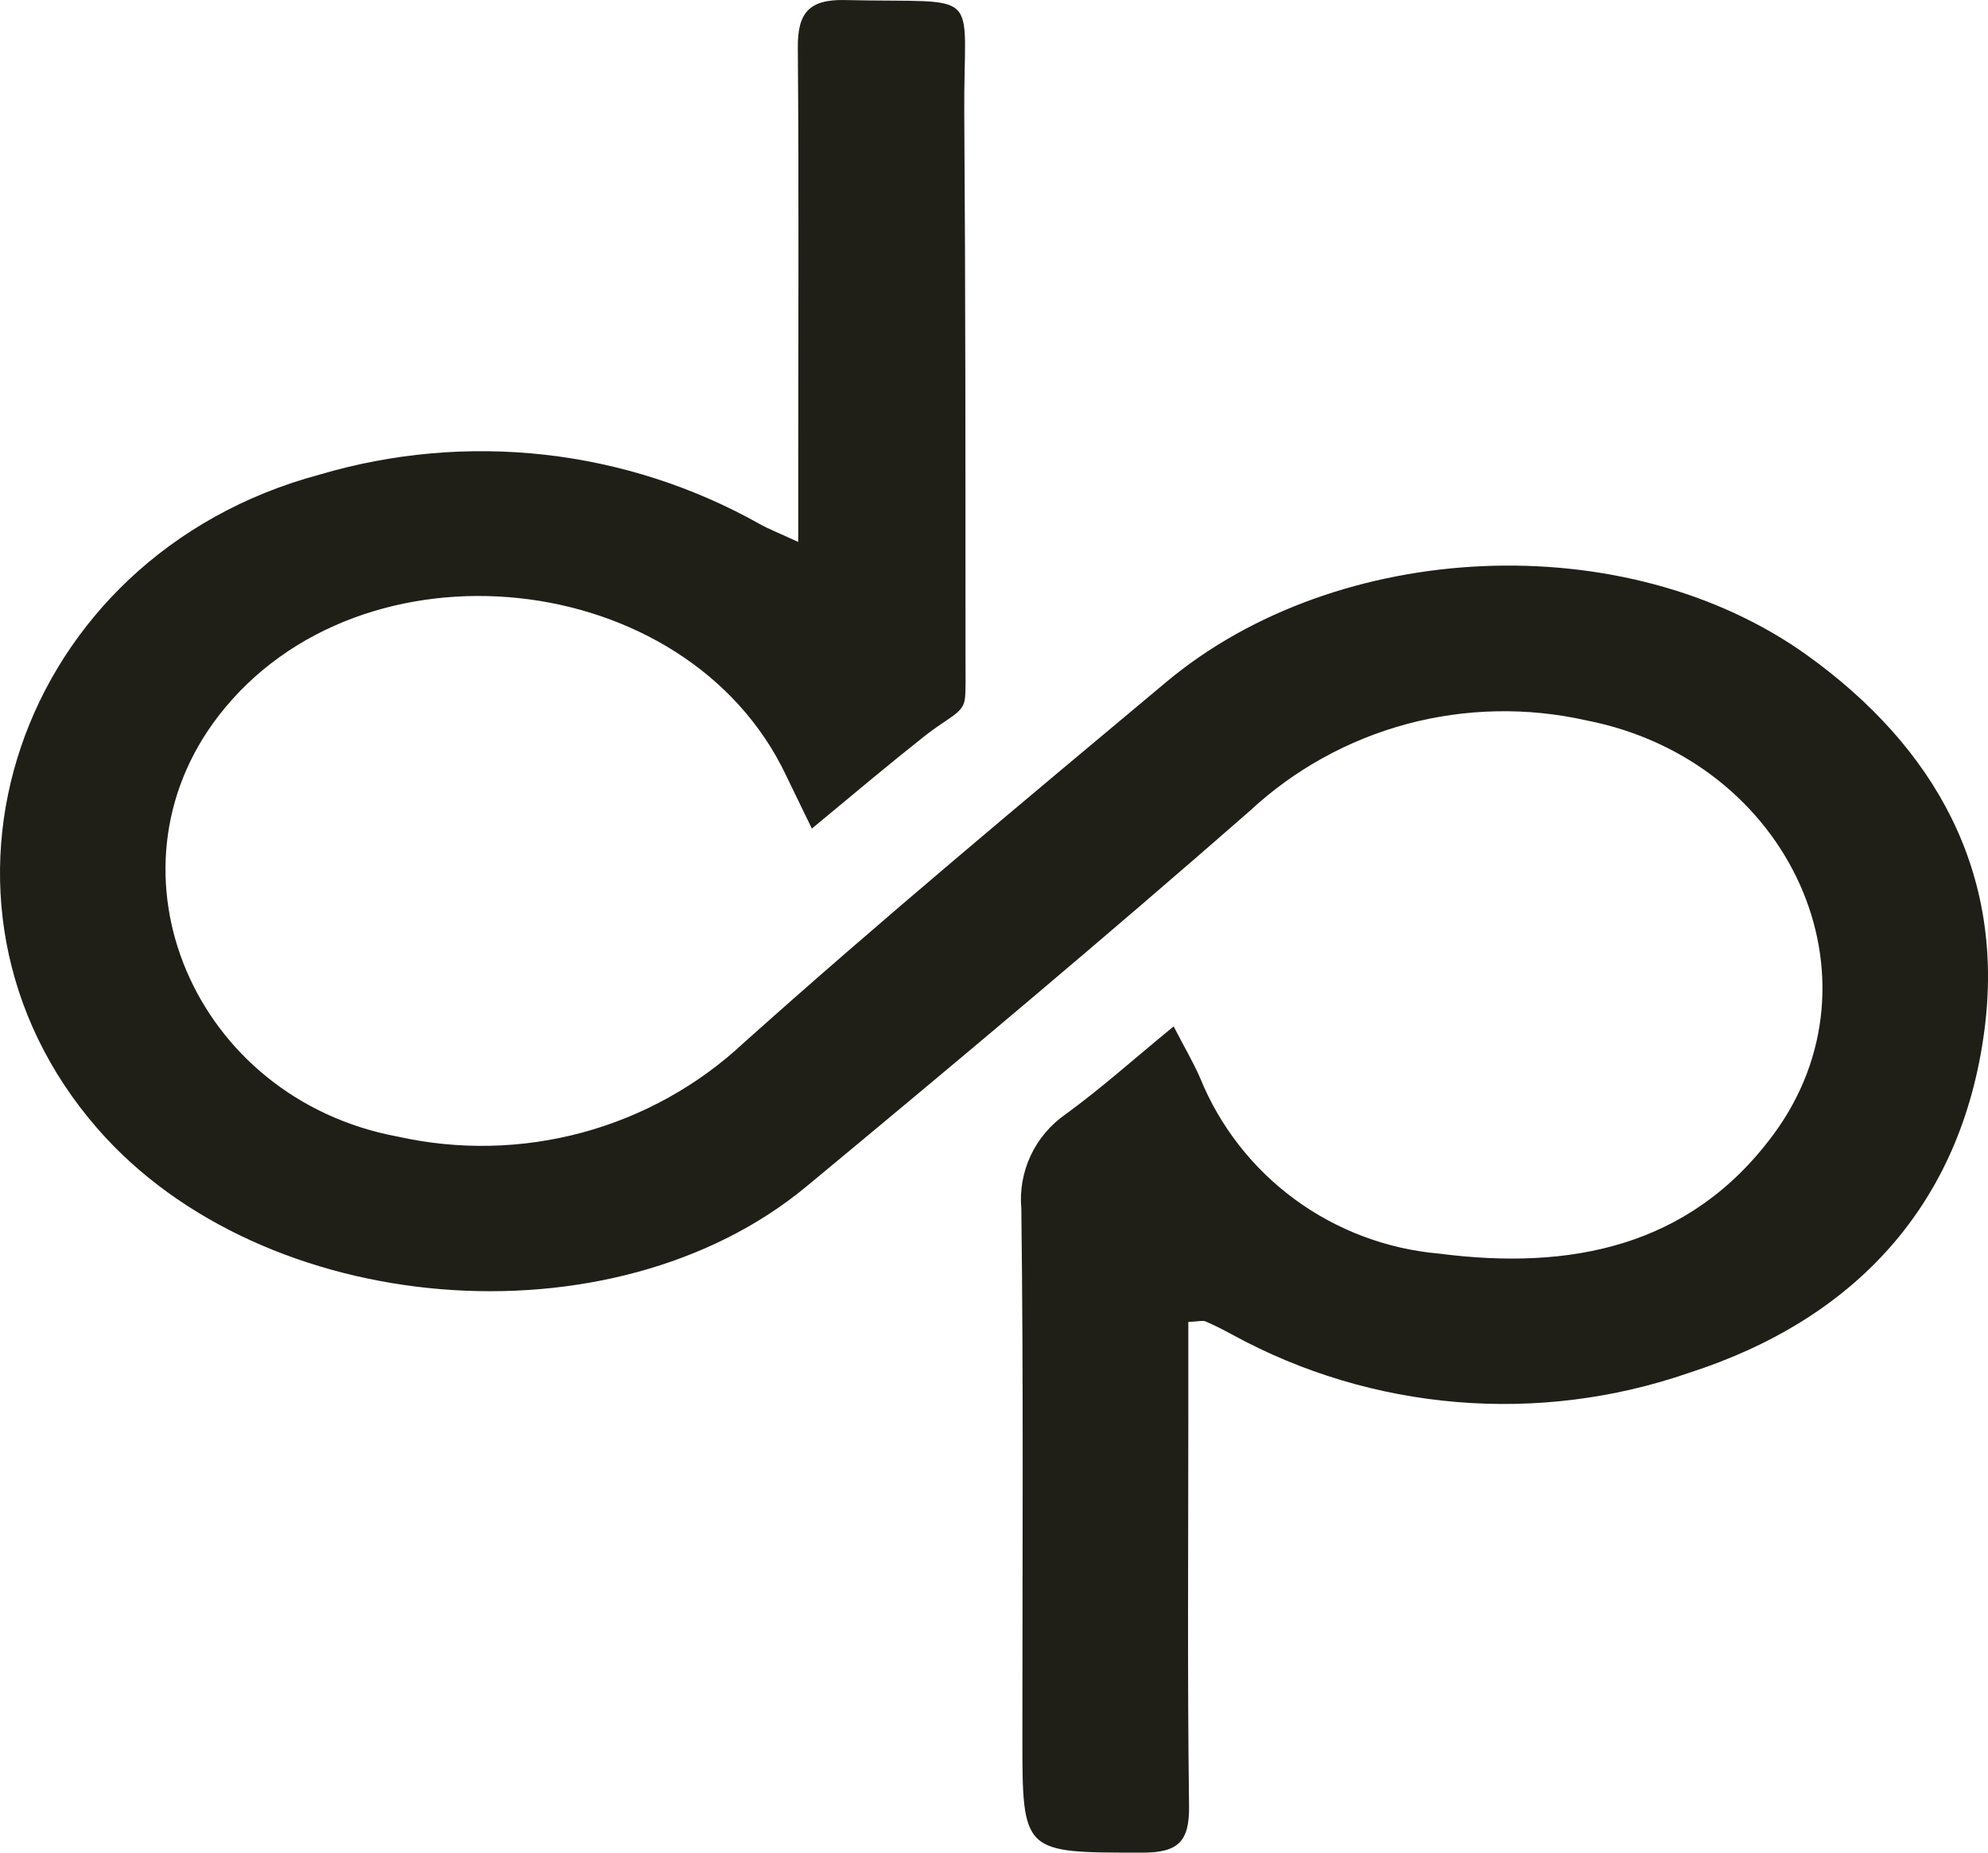 <svg width="44" height="41" viewBox="0 0 44 41" fill="none" xmlns="http://www.w3.org/2000/svg">
<path d="M17.667 11.994V10.259C17.667 7.19 17.683 4.121 17.658 1.053C17.652 0.294 17.899 -0.018 18.701 0.001C21.822 0.075 21.32 -0.328 21.342 2.509C21.37 6.477 21.369 10.444 21.369 14.411C21.369 14.968 21.379 15.318 21.354 15.479C21.306 15.793 21.008 15.861 20.452 16.299C19.662 16.925 18.887 17.575 17.969 18.337C17.743 17.866 17.567 17.516 17.402 17.169C15.212 12.528 7.987 11.765 4.838 15.841C2.165 19.303 4.29 24.316 8.805 25.154C10.155 25.455 11.56 25.424 12.895 25.062C14.23 24.7 15.455 24.019 16.462 23.078C19.516 20.345 22.671 17.721 25.817 15.09C29.615 11.916 35.995 11.63 39.995 14.5C42.823 16.53 44.384 19.311 43.919 22.813C43.41 26.657 41.06 29.2 37.373 30.385C35.726 30.954 33.976 31.173 32.238 31.027C30.5 30.882 28.812 30.376 27.285 29.542C27.087 29.435 26.886 29.331 26.683 29.244C26.623 29.218 26.54 29.244 26.301 29.256V31.322C26.301 34.204 26.279 37.087 26.317 39.97C26.326 40.747 26.084 41.002 25.285 41C22.628 41 22.628 41.026 22.628 38.43C22.628 34.537 22.654 30.645 22.605 26.753C22.568 26.348 22.64 25.94 22.813 25.571C22.987 25.202 23.256 24.886 23.593 24.653C24.377 24.083 25.098 23.434 25.976 22.715C26.206 23.162 26.407 23.5 26.563 23.858C26.997 24.926 27.721 25.854 28.654 26.54C29.587 27.225 30.693 27.642 31.851 27.743C34.733 28.116 37.392 27.613 39.241 25.121C41.814 21.655 39.617 16.823 35.112 15.943C33.8 15.647 32.435 15.675 31.136 16.023C29.837 16.373 28.645 17.032 27.664 17.944C24.438 20.767 21.15 23.522 17.848 26.258C13.545 29.825 5.826 29.177 2.165 24.985C-2.216 19.965 0.369 12.304 7.067 10.505C8.682 10.026 10.378 9.876 12.053 10.063C13.728 10.251 15.348 10.773 16.814 11.597C17.005 11.705 17.214 11.784 17.667 11.994Z" fill="#1F1F18"/>
</svg>
